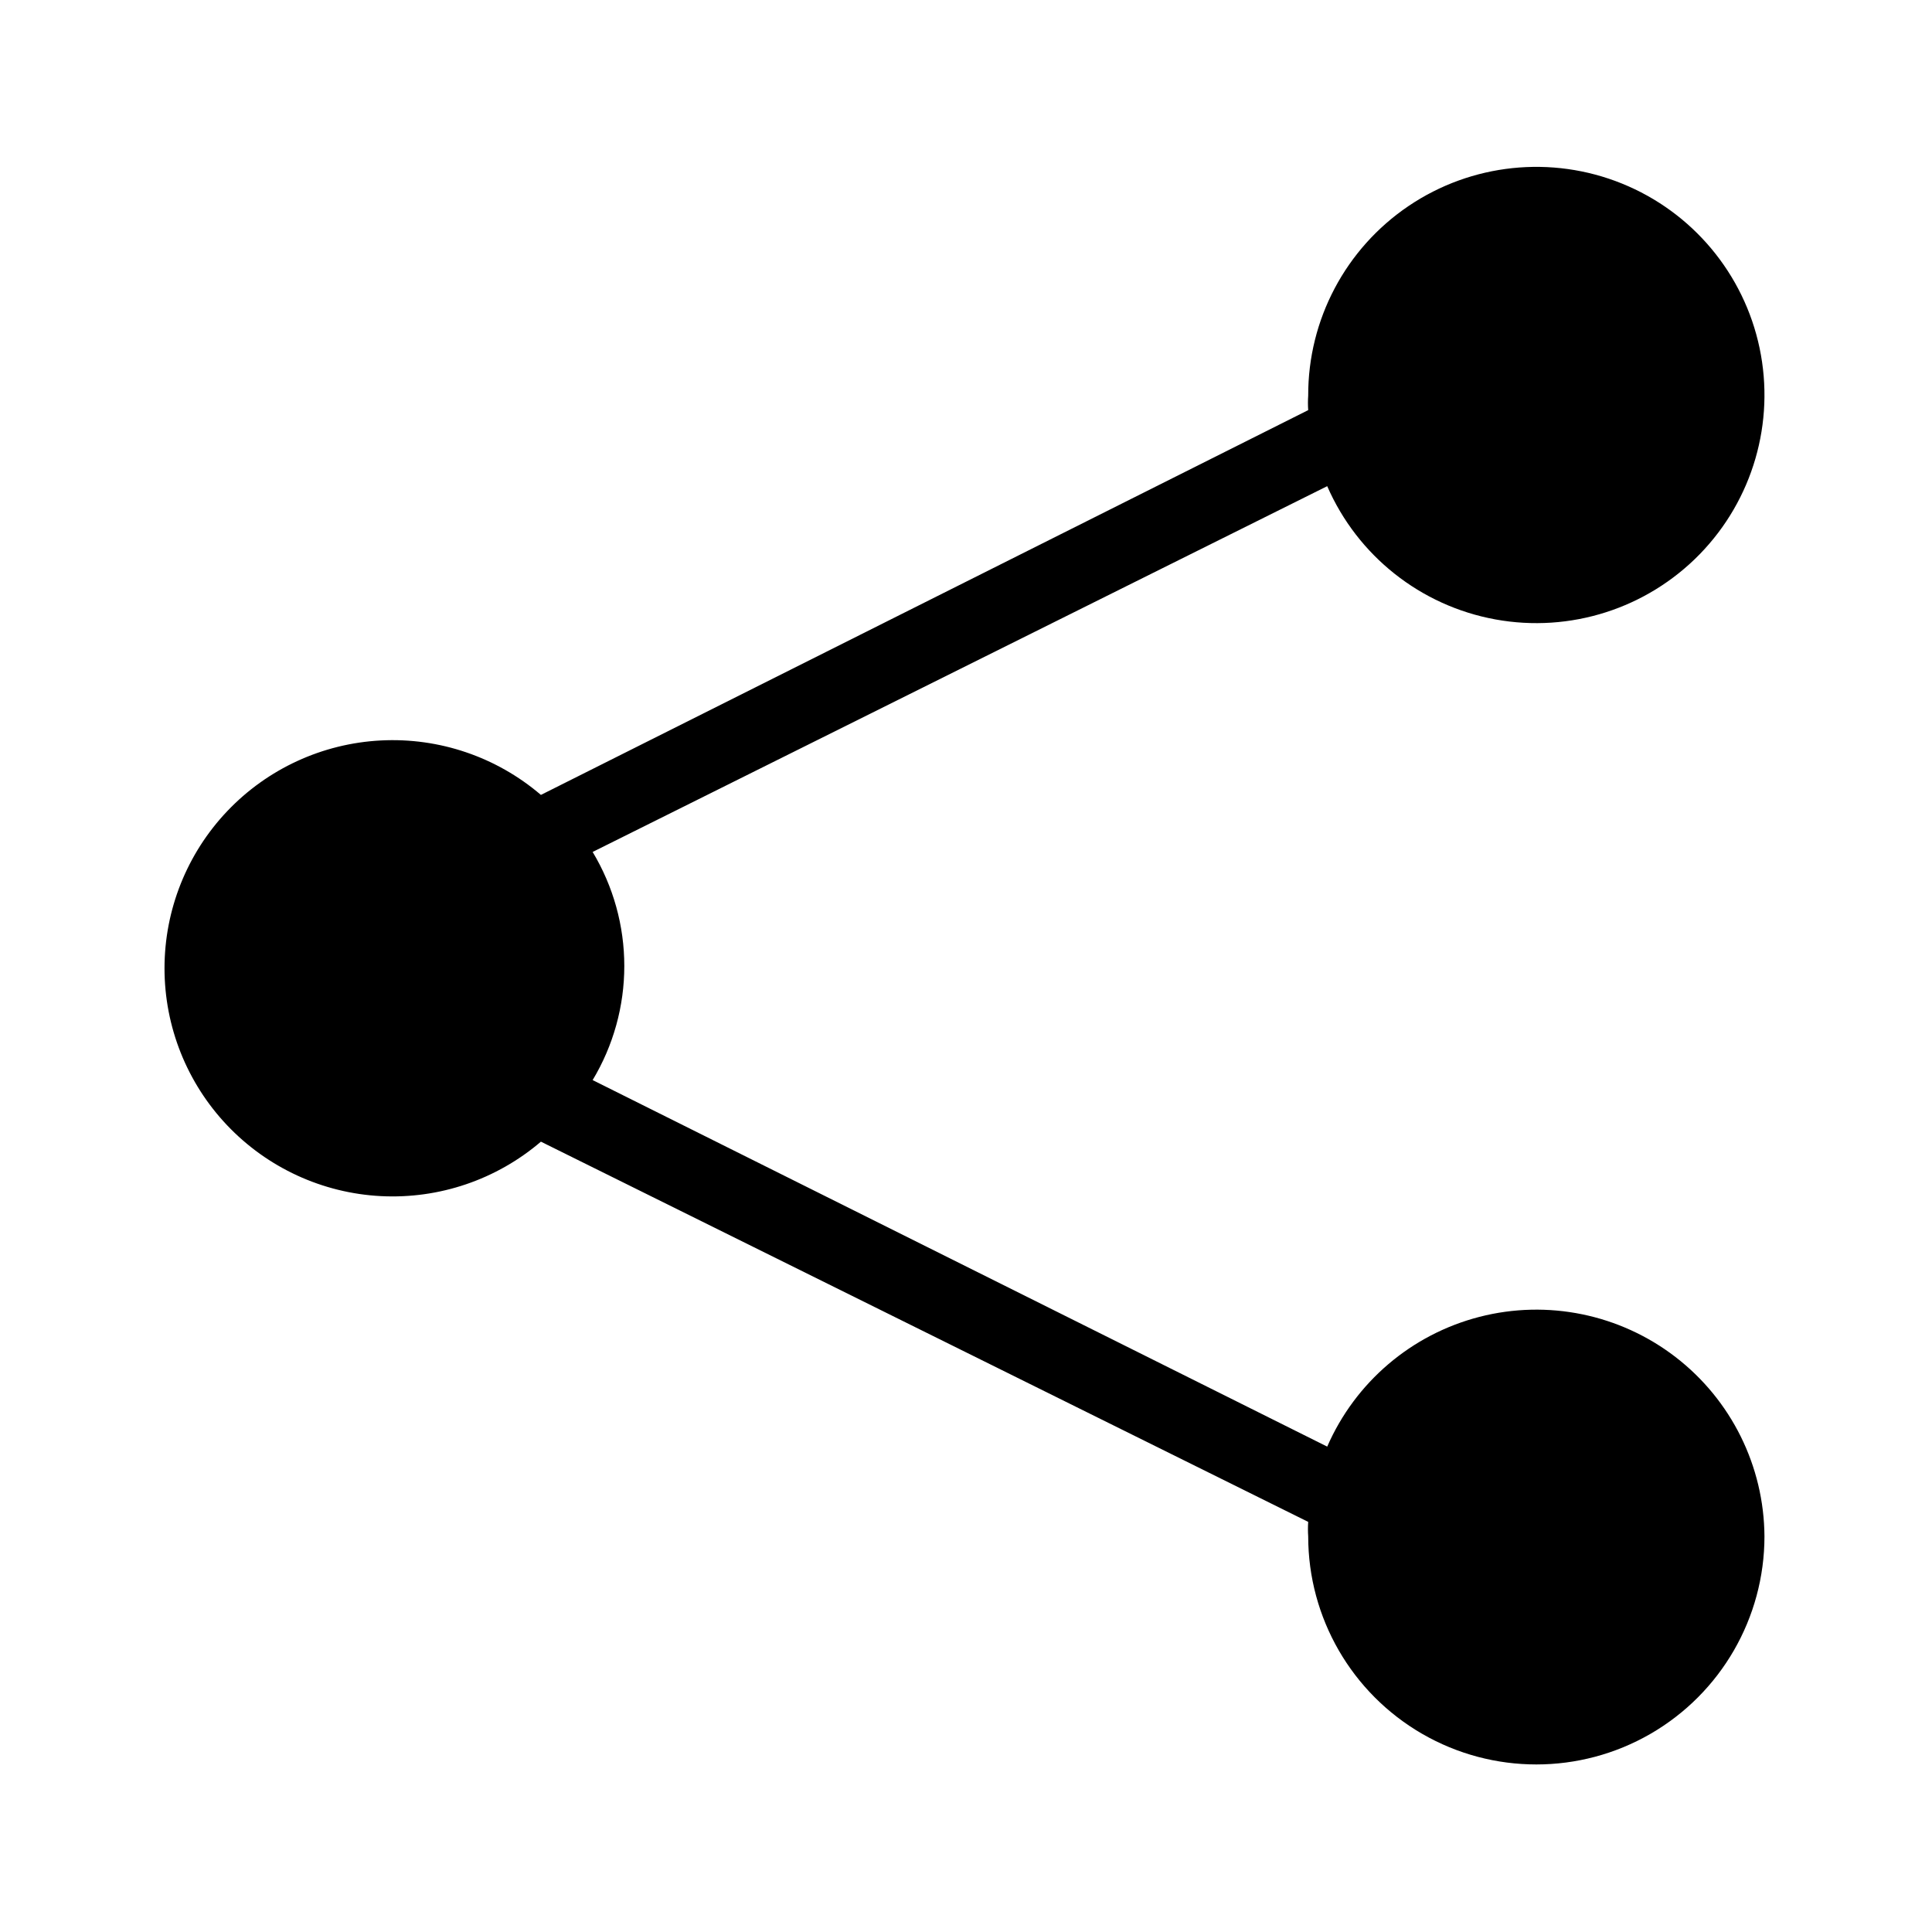 <?xml version="1.0" encoding="UTF-8"?>
<!-- Uploaded to: ICON Repo, www.iconrepo.com, Generator: ICON Repo Mixer Tools -->
<svg fill="#000000" width="800px" height="800px" version="1.1" viewBox="144 144 512 512" xmlns="http://www.w3.org/2000/svg">
 <path d="m611.6 551.14c0 21.602-11.523 41.559-30.227 52.359-18.707 10.797-41.754 10.797-60.457 0-18.707-10.801-30.23-30.758-30.23-52.359-0.09-1.273-0.09-2.555 0-3.828l-203.34-100.76c-11.773 10.066-26.961 15.23-42.434 14.43-15.469-0.805-30.039-7.519-40.707-18.754-10.664-11.234-16.609-26.133-16.609-41.625 0-15.488 5.945-30.391 16.609-41.625 10.668-11.234 25.238-17.945 40.707-18.75 15.473-0.805 30.66 4.359 42.434 14.43l203.34-101.97c-0.09-1.273-0.09-2.555 0-3.828-0.059-20.137 9.91-38.98 26.59-50.262 16.68-11.281 37.883-13.516 56.547-5.961 18.668 7.555 32.348 23.906 36.488 43.613 4.137 19.703-1.805 40.18-15.852 54.605-14.051 14.426-34.359 20.914-54.168 17.297-19.809-3.613-36.52-16.852-44.566-35.312l-194.67 96.934c5.488 9.129 8.391 19.578 8.391 30.23 0 10.648-2.902 21.102-8.391 30.227l194.67 97.133v0.004c7.441-17.07 22.332-29.758 40.367-34.395s37.199-0.703 51.949 10.66c14.75 11.363 23.441 28.891 23.559 47.512z"/>
</svg>